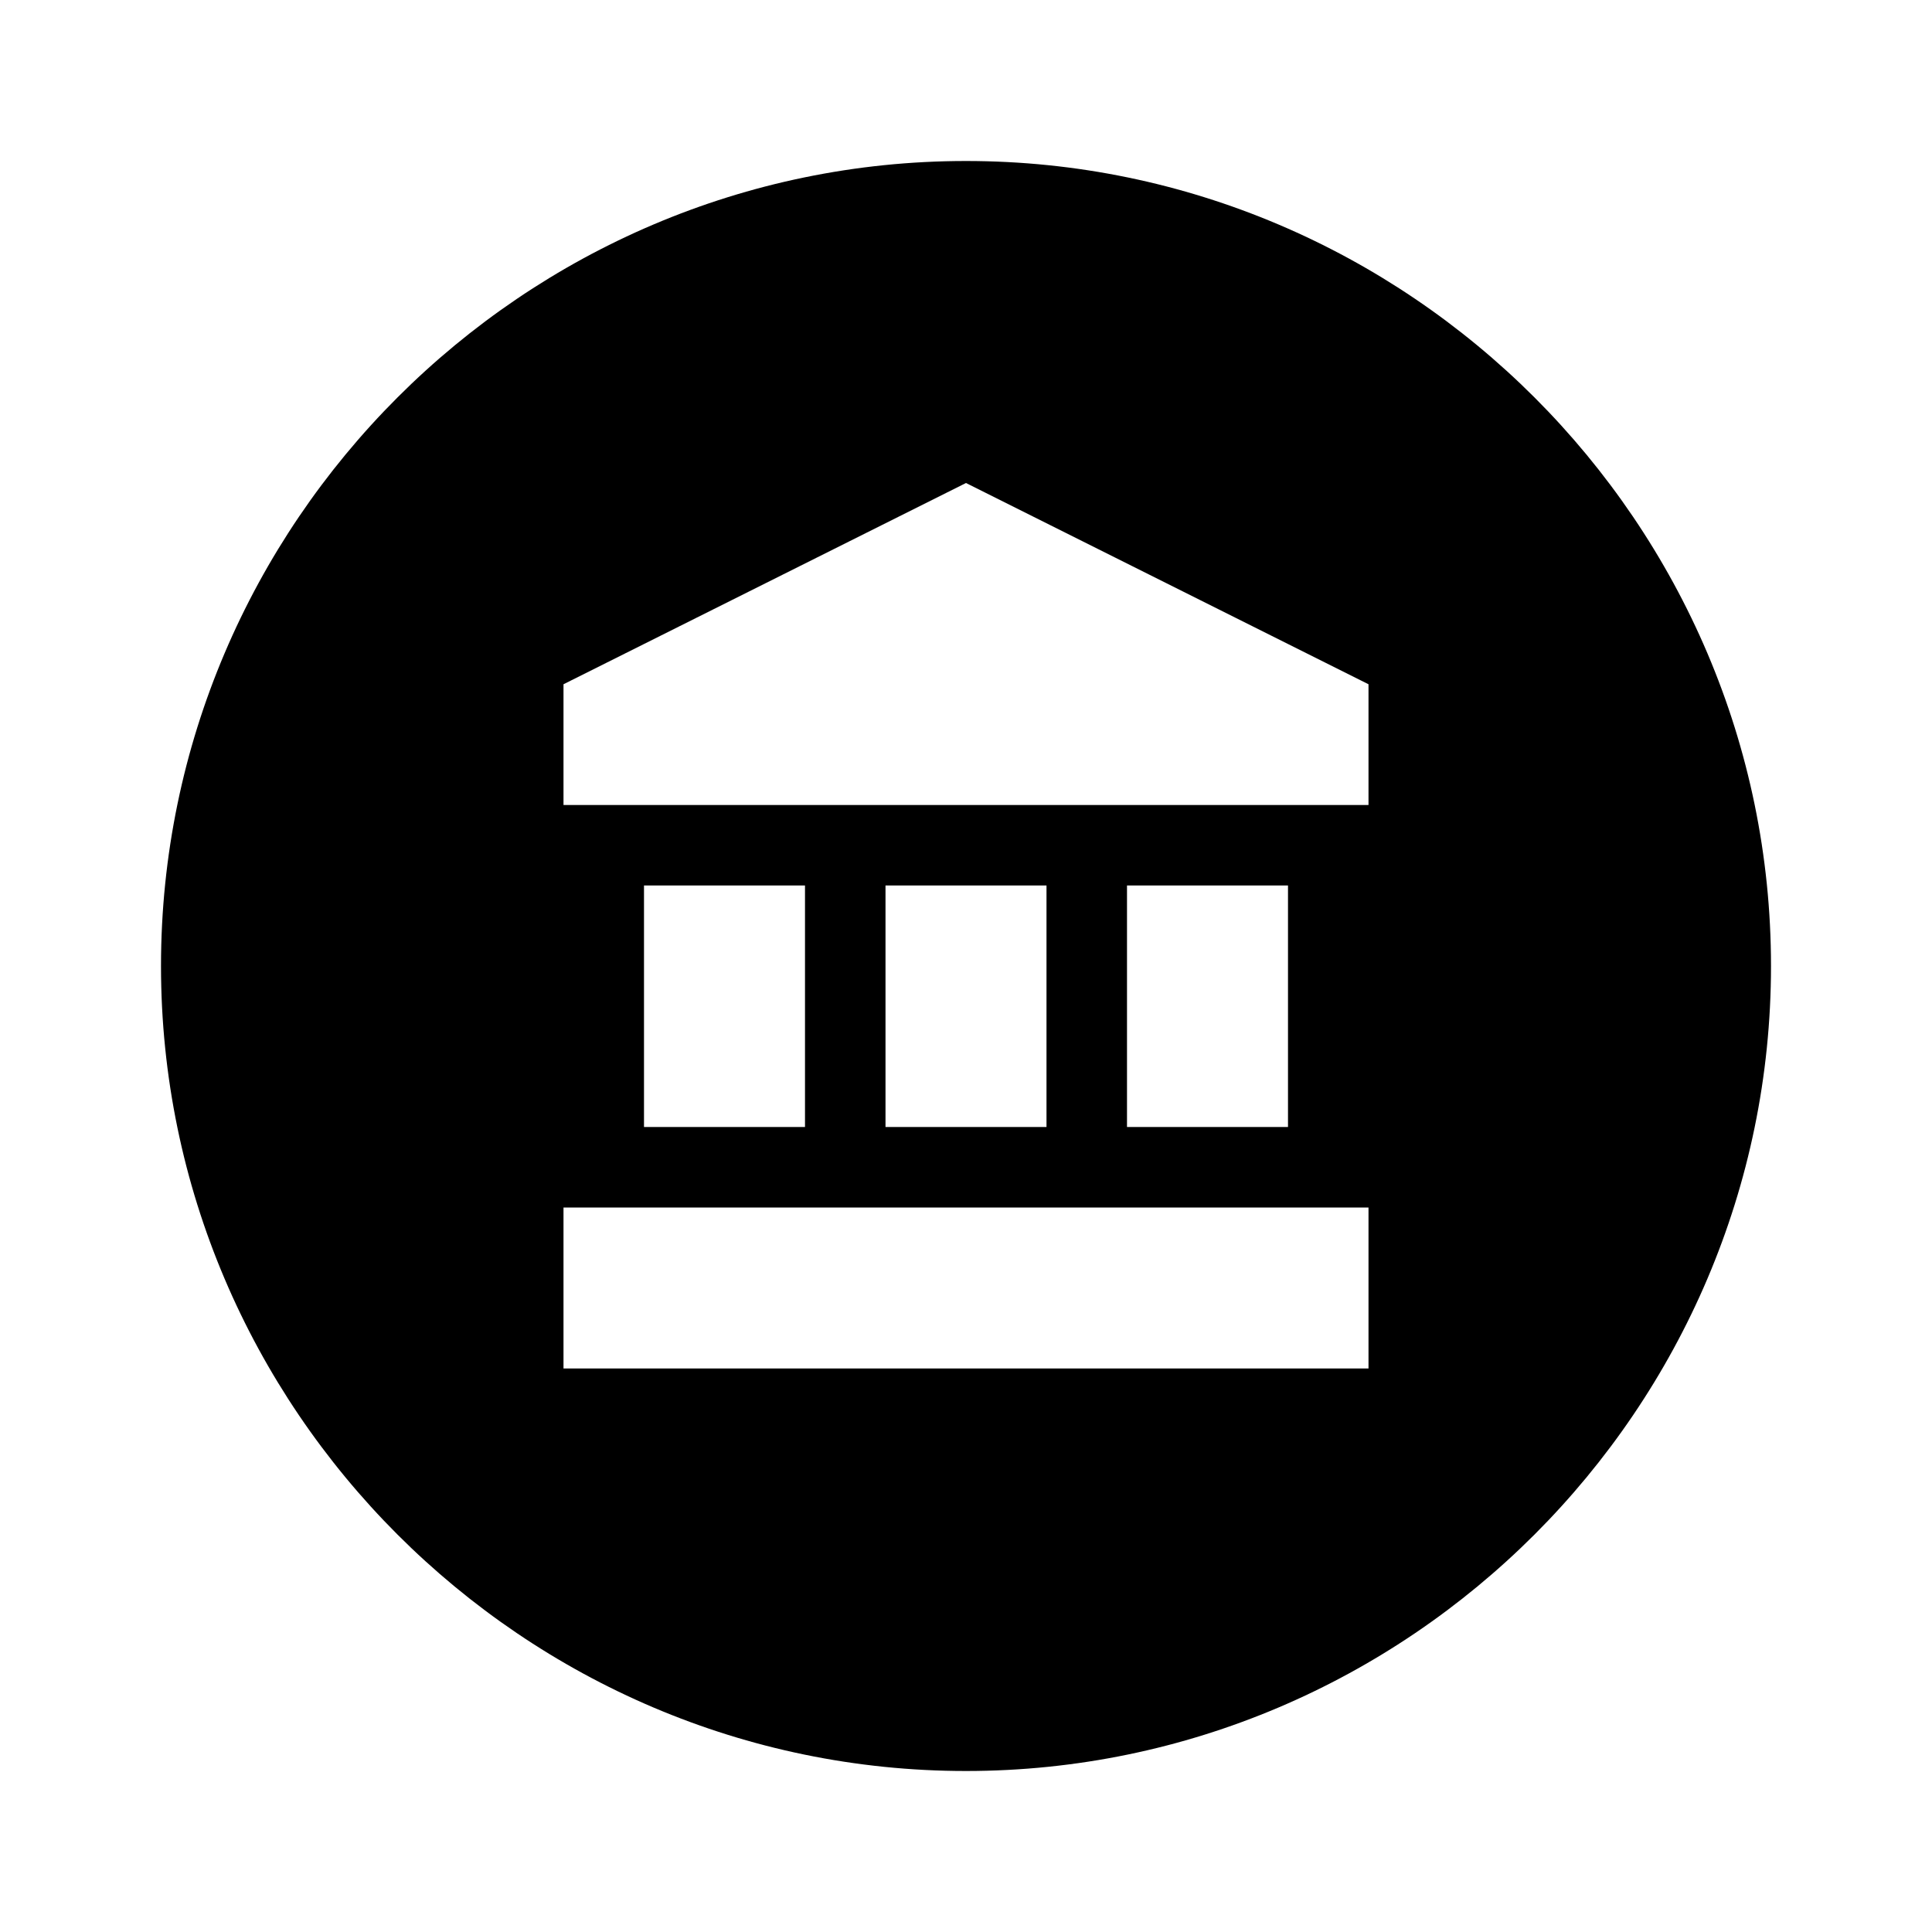 <?xml version="1.0" encoding="utf-8"?>
<!-- Generator: www.svgicons.com -->
<svg xmlns="http://www.w3.org/2000/svg" width="800" height="800" viewBox="0 0 24 24">
<path fill="currentColor" d="M12 2C6.5 2 2 6.5 2 12s4.5 10 10 10s10-4.5 10-10S17.5 2 12 2m5 15H7v-2h10zm-9-3v-3h2v3zm3 0v-3h2v3zm3 0v-3h2v3zm3-4H7V8.5L12 6l5 2.5z"/>
</svg>